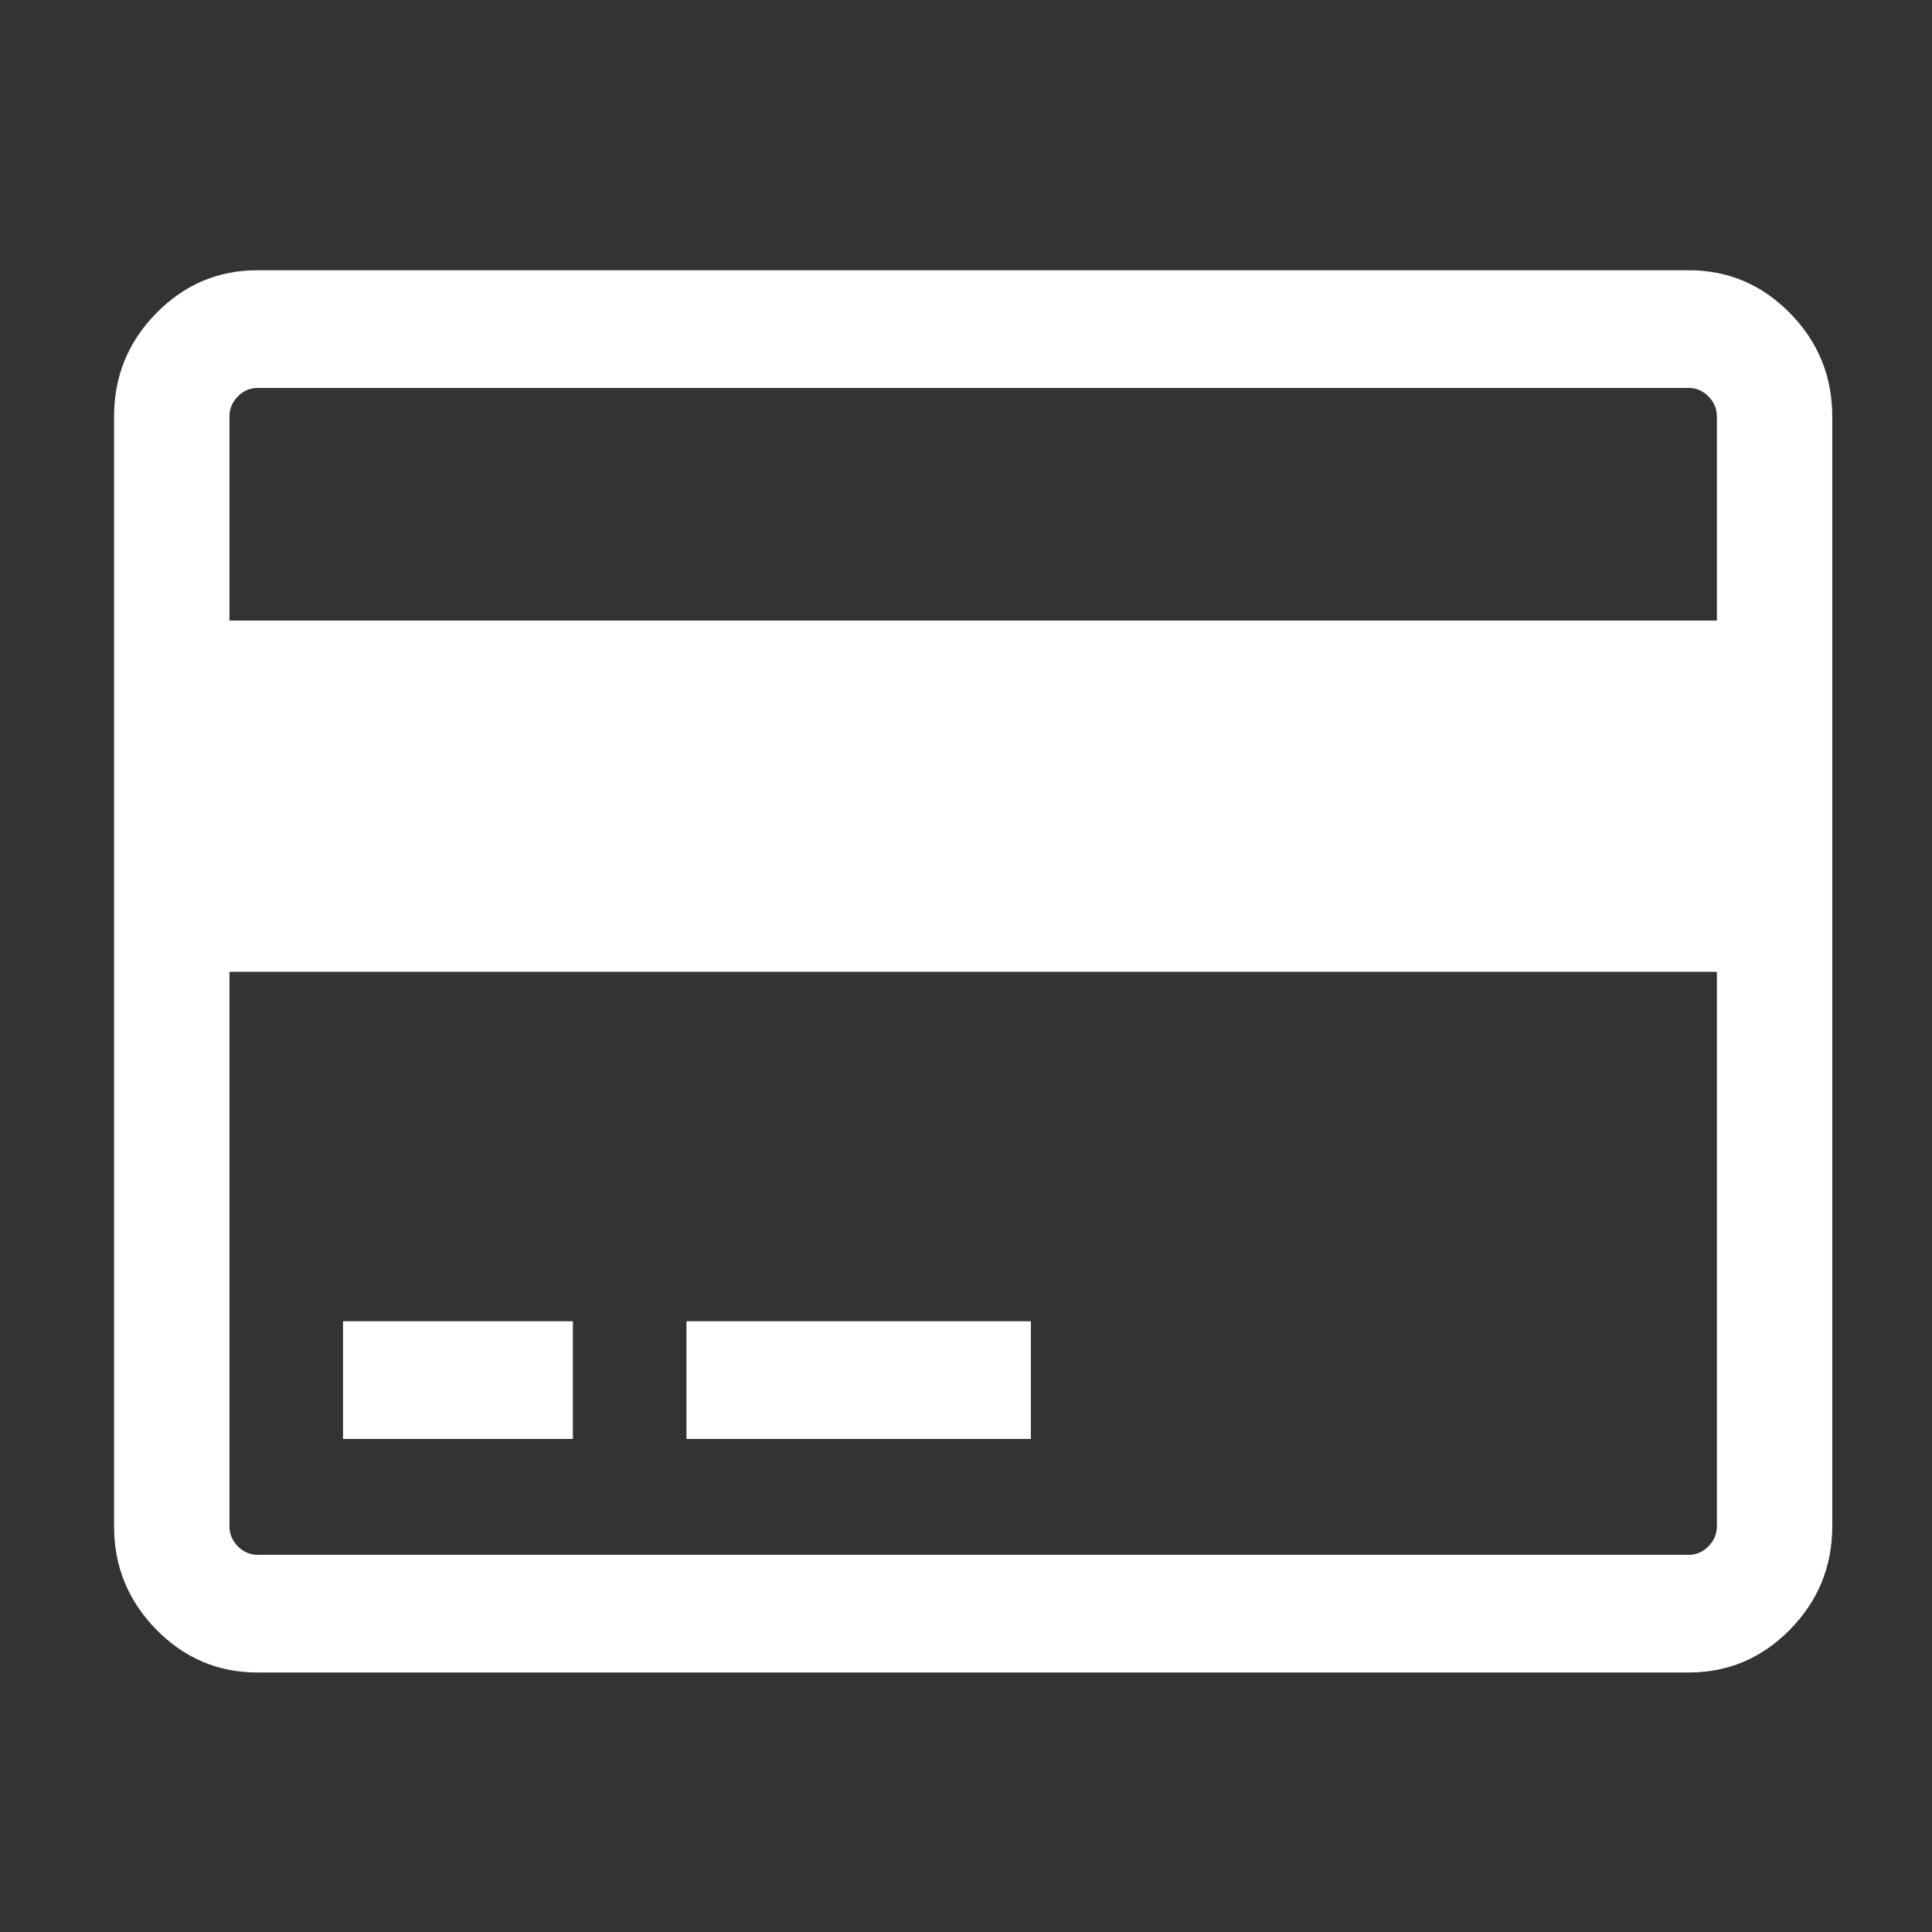 <?xml version="1.0" encoding="UTF-8" standalone="no" ?>
<!DOCTYPE svg PUBLIC "-//W3C//DTD SVG 1.1//EN" "http://www.w3.org/Graphics/SVG/1.1/DTD/svg11.dtd">
<svg xmlns="http://www.w3.org/2000/svg" xmlns:xlink="http://www.w3.org/1999/xlink" version="1.1" width="1080" height="1080" viewBox="0 0 1080 1080" xml:space="preserve">
<rect x="0" y="0" width="1080" height="1080" fill="#333333" stroke="none"/>
<desc>Created with Fabric.js 5.2.4</desc>
<defs>
</defs>
<g transform="matrix(1 0 0 1 540 540)" id="f09848dd-f49b-4a6c-a576-a95e77b6ca6b"  >
<rect style="stroke: none; stroke-width: 1; stroke-dasharray: none; stroke-linecap: butt; stroke-dashoffset: 0; stroke-linejoin: miter; stroke-miterlimit: 4; fill: rgb(255,255,255); fill-rule: nonzero; opacity: 1; visibility: hidden;" vector-effect="non-scaling-stroke"  x="-540" y="-540" rx="0" ry="0" width="1080" height="1080" />
</g>
<g transform="matrix(1 0 0 1 540 540)" id="d5620976-a533-4eb4-bb5a-643708187f2d"  >
</g>
<g transform="matrix(0.5 0 0 0.51 544 543)" id="1538394836"  >
<path style="stroke: rgb(255,255,255); stroke-width: 1; stroke-dasharray: none; stroke-linecap: butt; stroke-dashoffset: 0; stroke-linejoin: miter; stroke-miterlimit: 4; fill: rgb(255,255,255); fill-rule: nonzero; opacity: 1;"  transform=" translate(-960, -896)" d="M 1760 128 Q 1826 128 1873 175 Q 1920 222 1920 288 L 1920 1504 Q 1920 1570 1873 1617 Q 1826 1664 1760 1664 L 160 1664 Q 94 1664 47 1617 Q 0 1570 0 1504 L 0 288 Q 0 222 47 175 Q 94 128 160 128 L 1760 128 z M 160 256 Q 147 256 137.5 265.5 Q 128 275 128 288 L 128 512 L 1792 512 L 1792 288 Q 1792 275 1782.5 265.5 Q 1773 256 1760 256 L 160 256 z M 1760 1536 Q 1773 1536 1782.5 1526.5 Q 1792 1517 1792 1504 L 1792 896 L 128 896 L 128 1504 Q 128 1517 137.5 1526.5 Q 147 1536 160 1536 L 1760 1536 z M 256 1408 L 256 1280 L 512 1280 L 512 1408 L 256 1408 z M 640 1408 L 640 1280 L 1024 1280 L 1024 1408 L 640 1408 z" stroke-linecap="round" />
</g>
</svg>